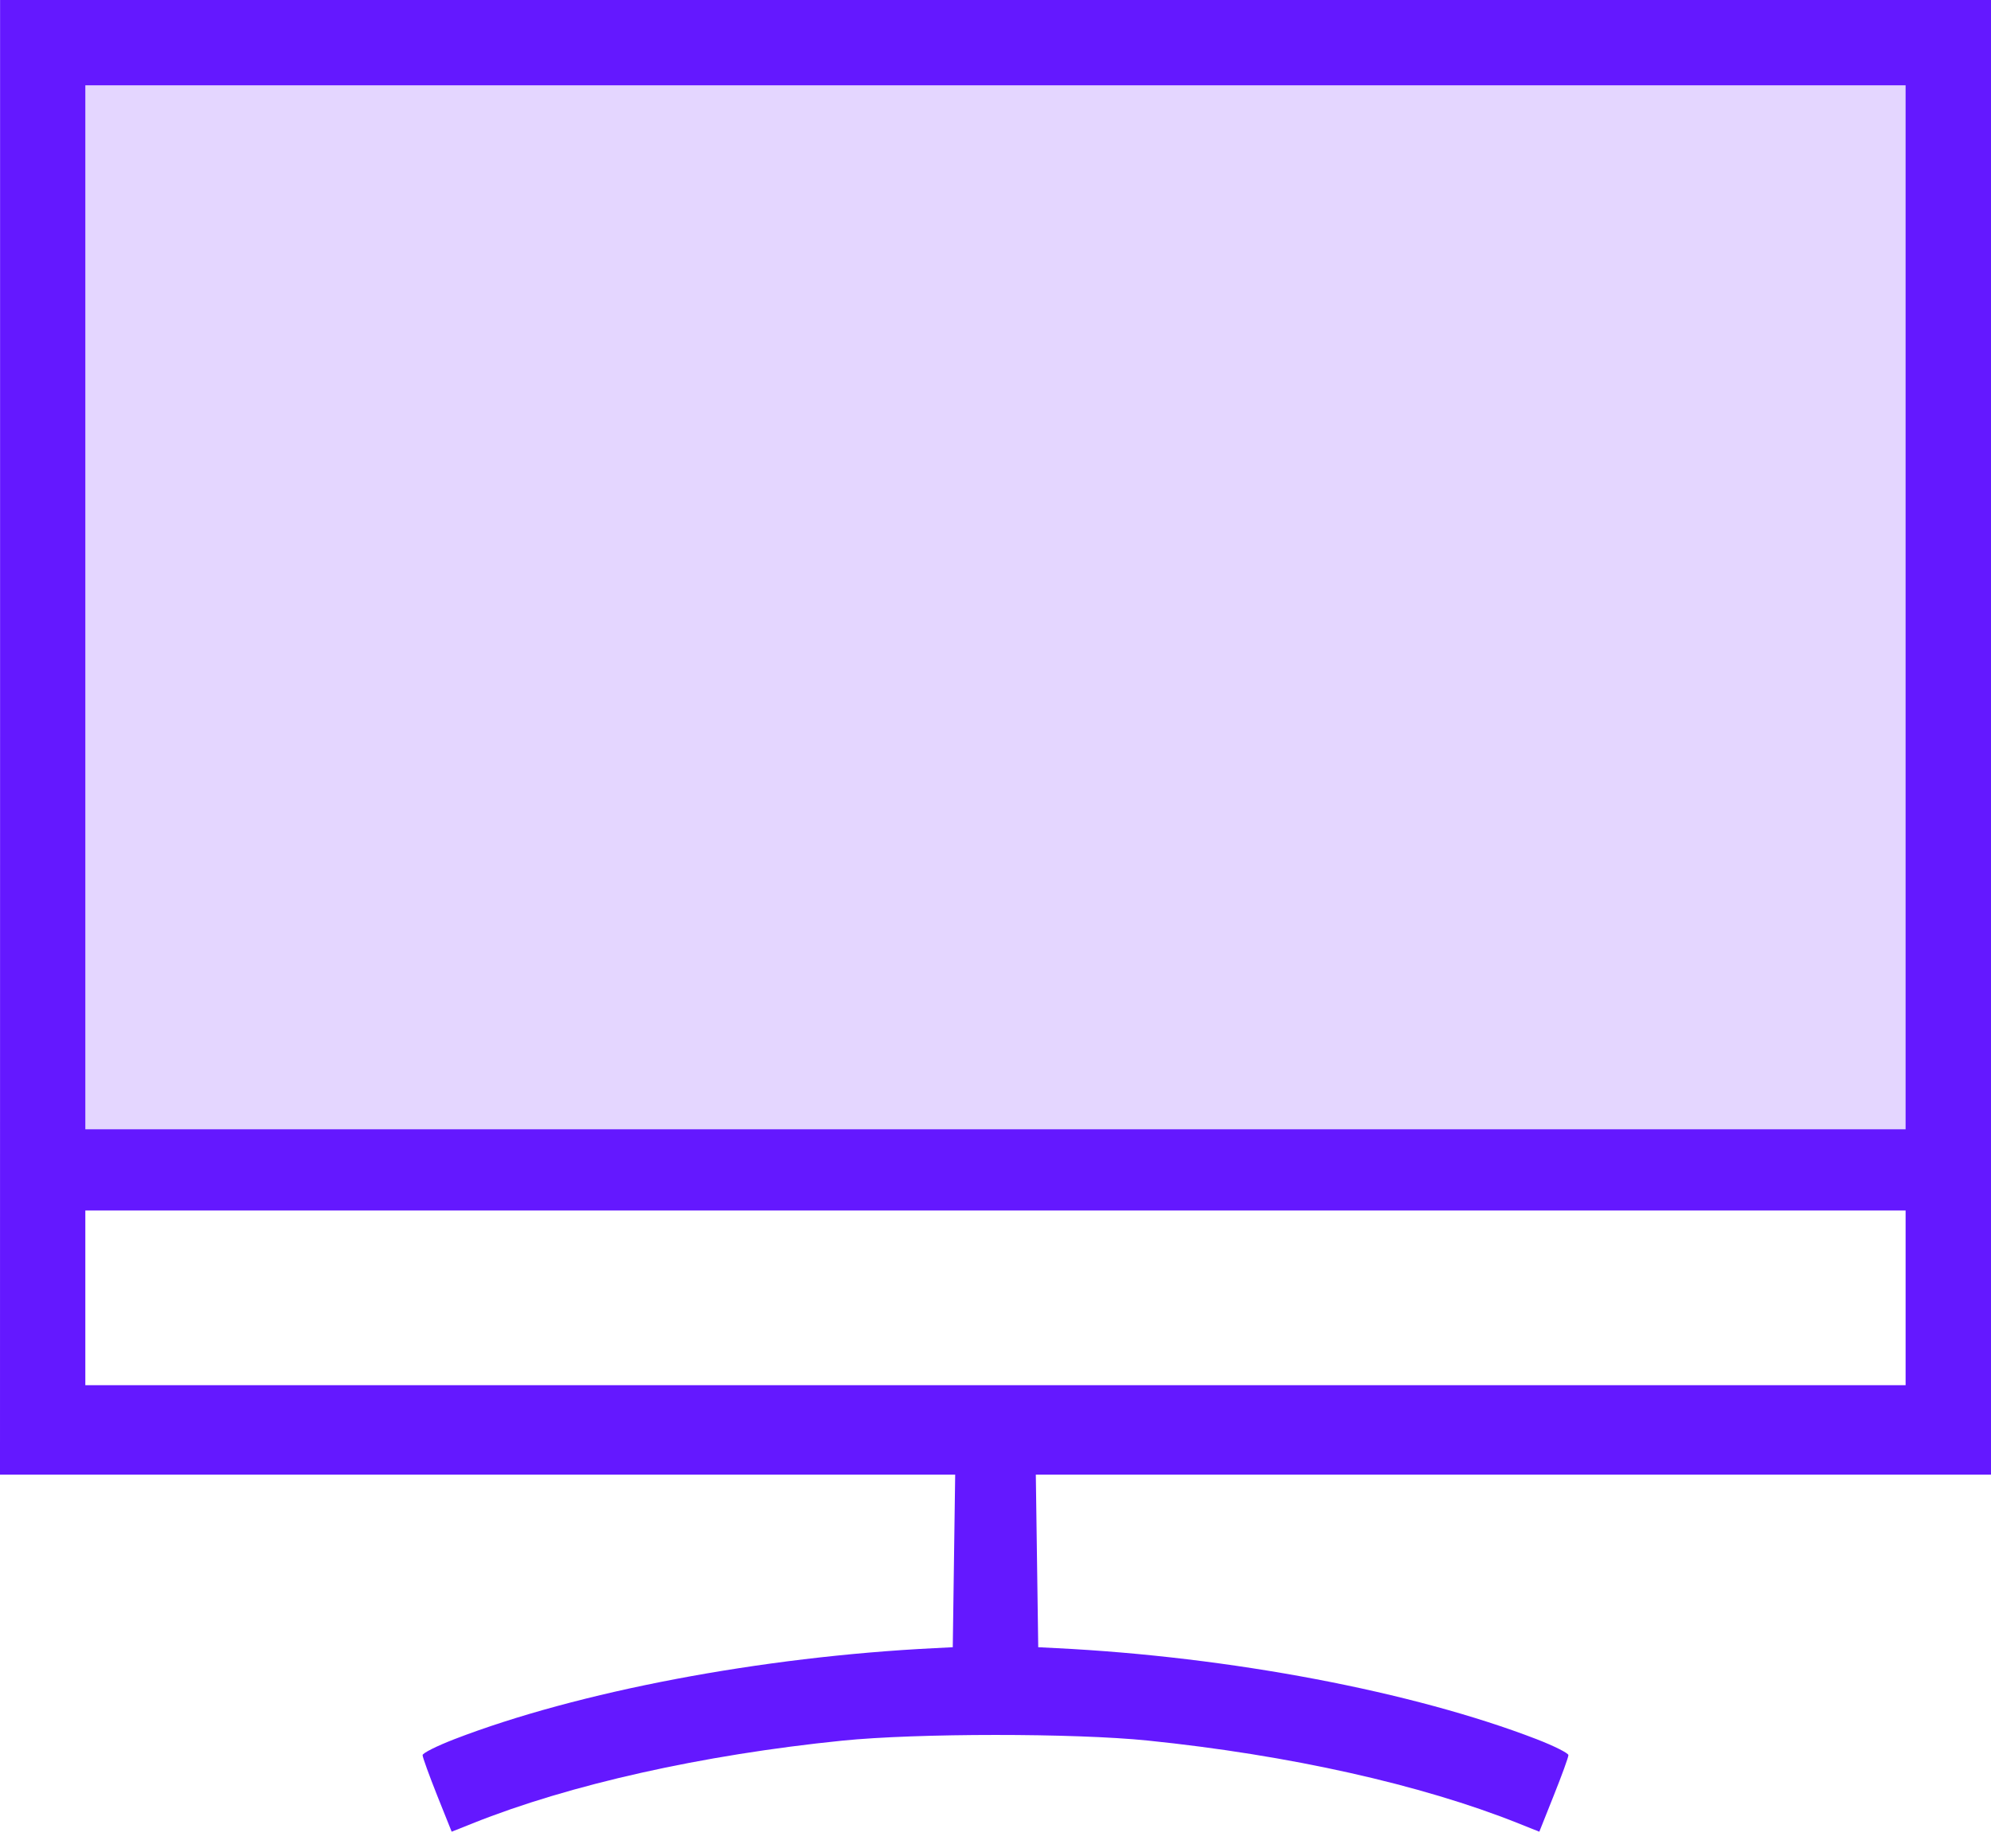 <svg width="28" height="26" viewBox="0 0 28 26" fill="none" xmlns="http://www.w3.org/2000/svg">
<path d="M0.914 0.914H27.428V16.456H0.914V0.914Z" fill="#E4D6FF"/>
<path d="M0 20.743H13.433L13.399 23.171L13.142 23.184C10.704 23.305 8.129 23.794 6.389 24.465C6.144 24.56 5.943 24.66 5.943 24.689C5.943 24.719 6.035 24.972 6.147 25.254L6.352 25.766L6.648 25.648C8.013 25.102 9.877 24.685 11.846 24.485C12.891 24.379 15.106 24.378 16.143 24.484C18.126 24.687 19.989 25.103 21.352 25.648L21.648 25.766L21.852 25.254C21.965 24.972 22.057 24.718 22.057 24.689C22.057 24.661 21.856 24.56 21.611 24.465C19.871 23.794 17.296 23.305 14.858 23.184L14.601 23.171L14.567 20.743H28V0H0.001V10.371L0 20.743ZM26.799 15.885H1.2V1.2H26.799V15.885ZM26.799 18.257V19.485H1.2V17.028H26.799V18.257Z" fill="#6418FF"/>
</svg>
